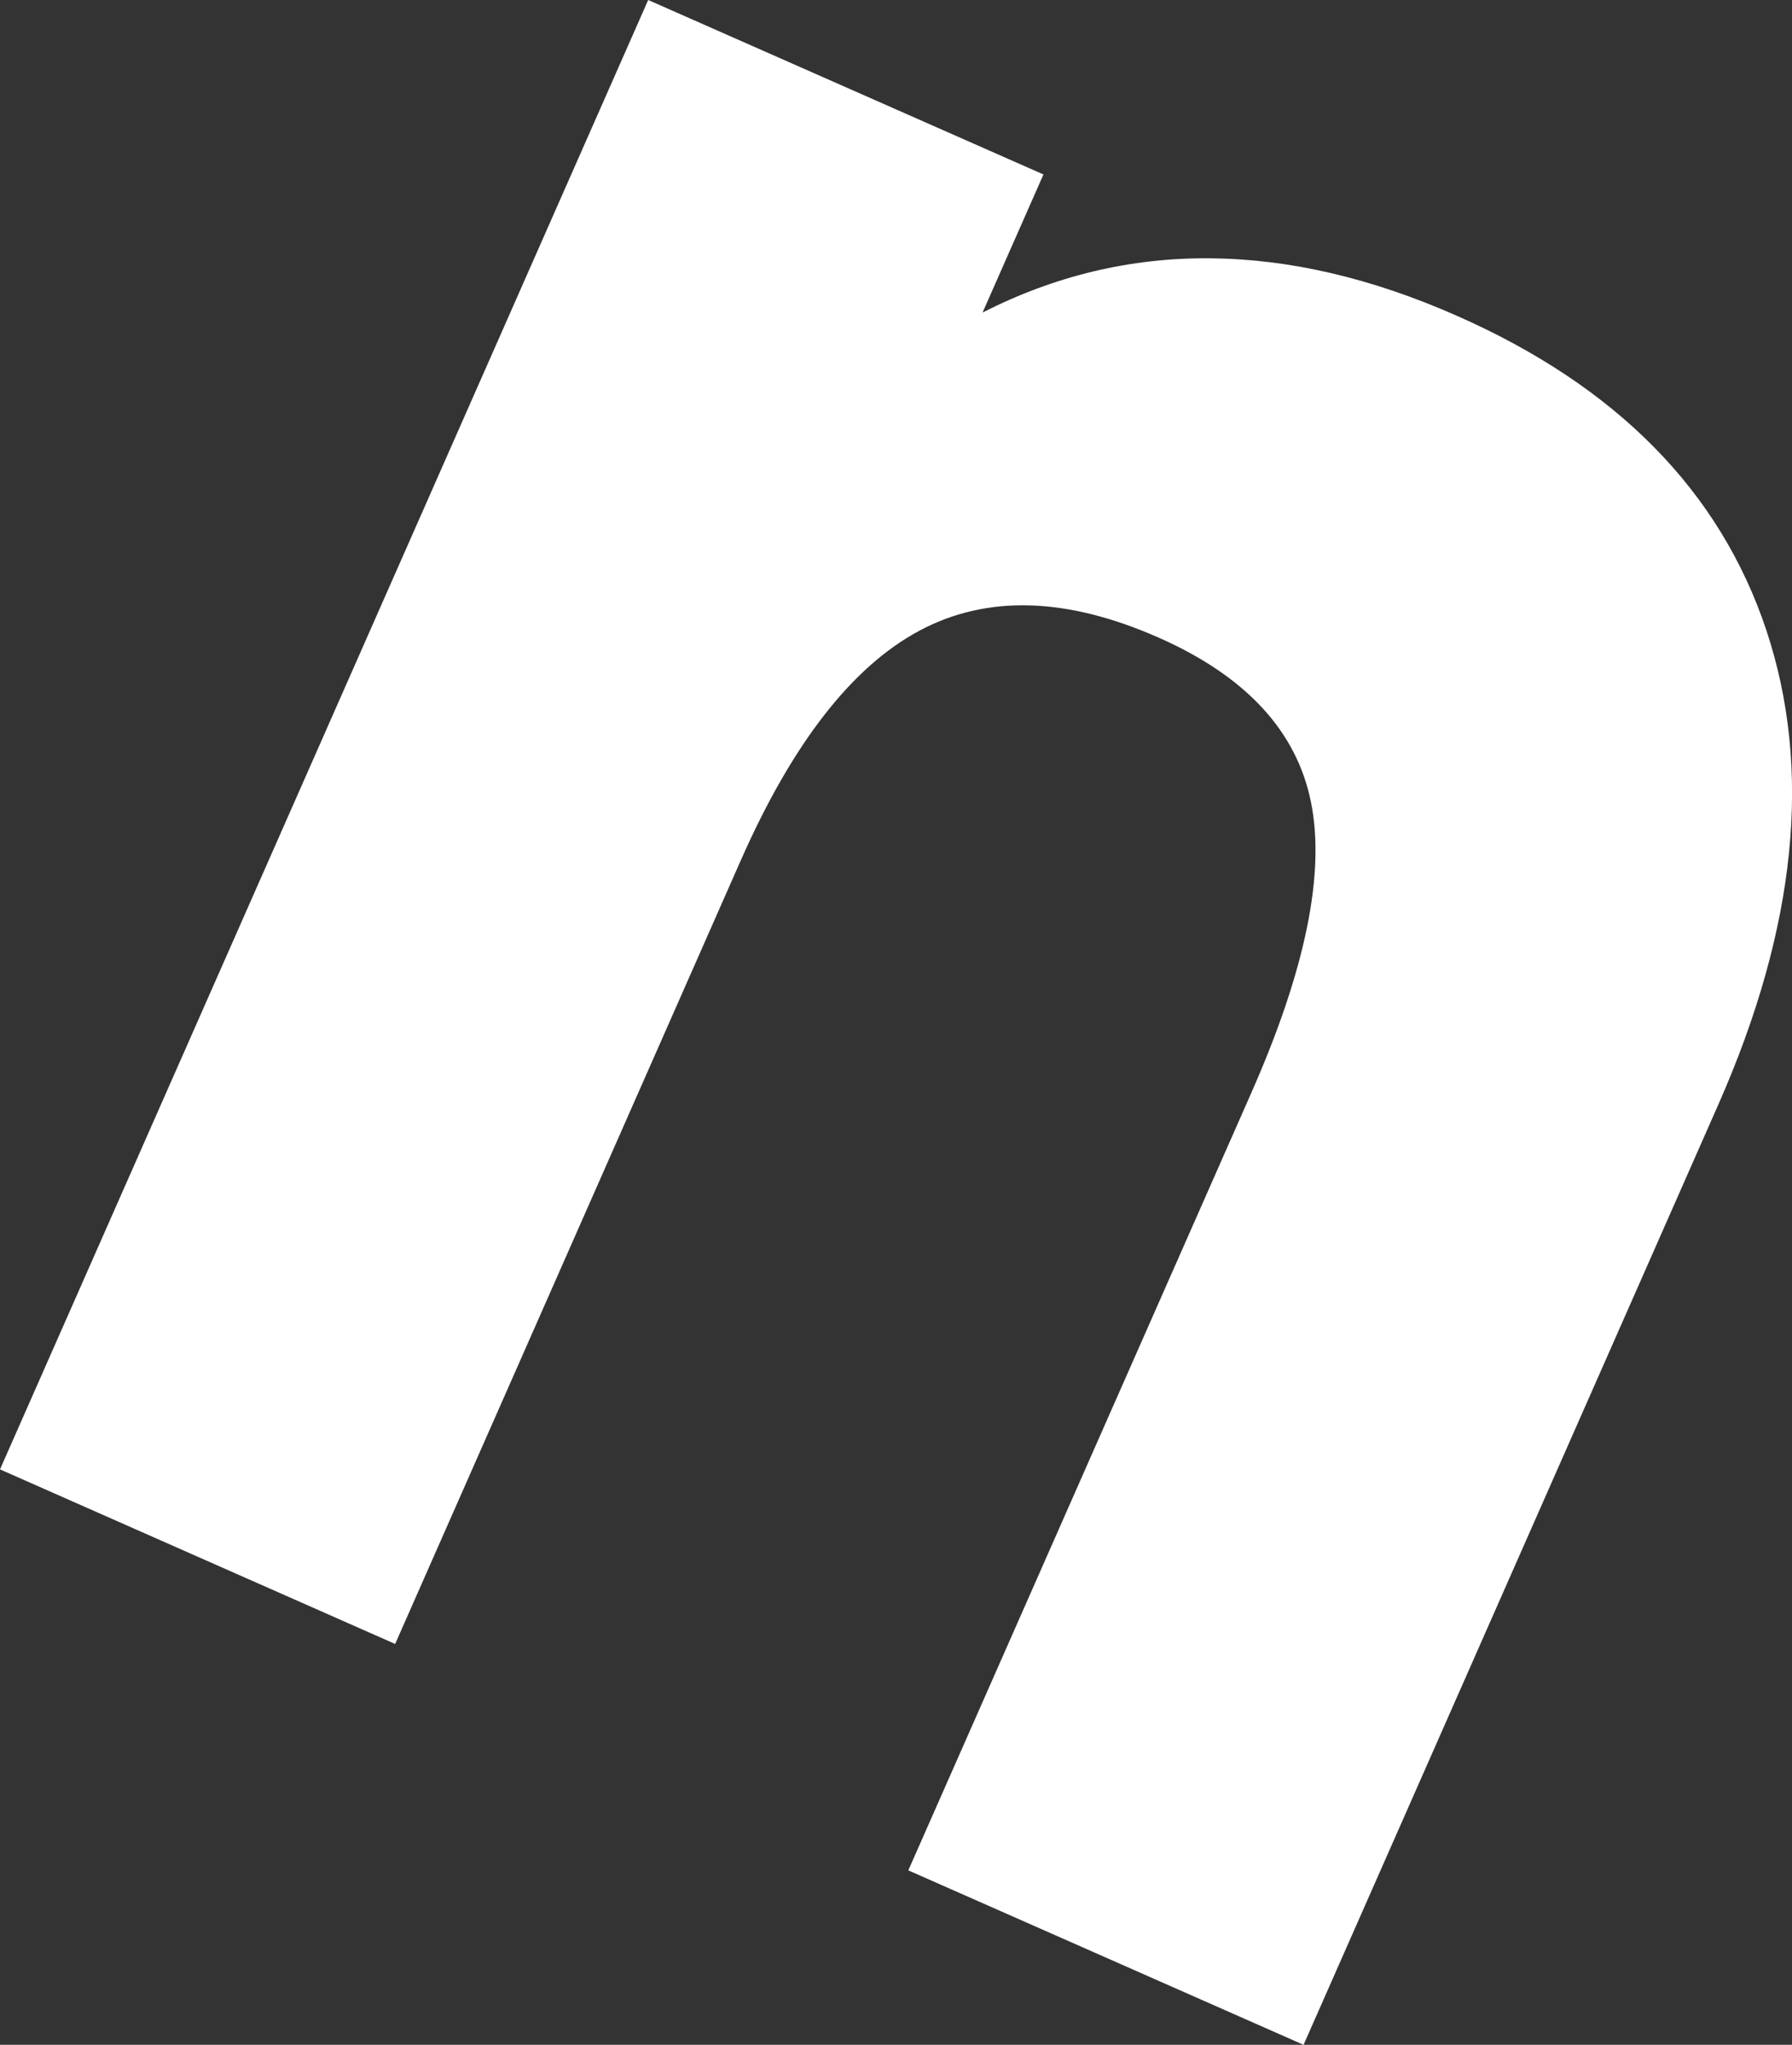 <?xml version="1.0" encoding="UTF-8"?>
<svg id="_レイヤー_2" data-name="レイヤー 2" xmlns="http://www.w3.org/2000/svg" viewBox="0 0 179.81 205.11">
  <rect x="0" y="0" width="179.81" height="205.11" fill="#333333" stroke="none"/>
  <defs>
    <style>
      .cls-1 {
        fill: #fff;
      }
    </style>
  </defs>
  <g id="mv">
    <path class="cls-1" d="M0,147.39L65.04,0l39.66,17.5-6.11,13.85c7.25-3.69,14.86-5.51,22.81-5.44,7.96.06,16.21,1.98,24.77,5.76,16.06,7.08,26.41,17.6,31.06,31.53,4.64,13.94,3.04,29.8-4.81,47.59l-41.62,94.32-39.66-17.5,34.43-78.02c5.43-12.3,7.42-22.02,5.97-29.15-1.45-7.13-6.55-12.63-15.3-16.49-9.23-4.07-17.23-4.3-24-.68-6.76,3.62-12.73,11.3-17.91,23.03l-34.68,78.6L0,147.39Z"/>
  </g>
</svg>